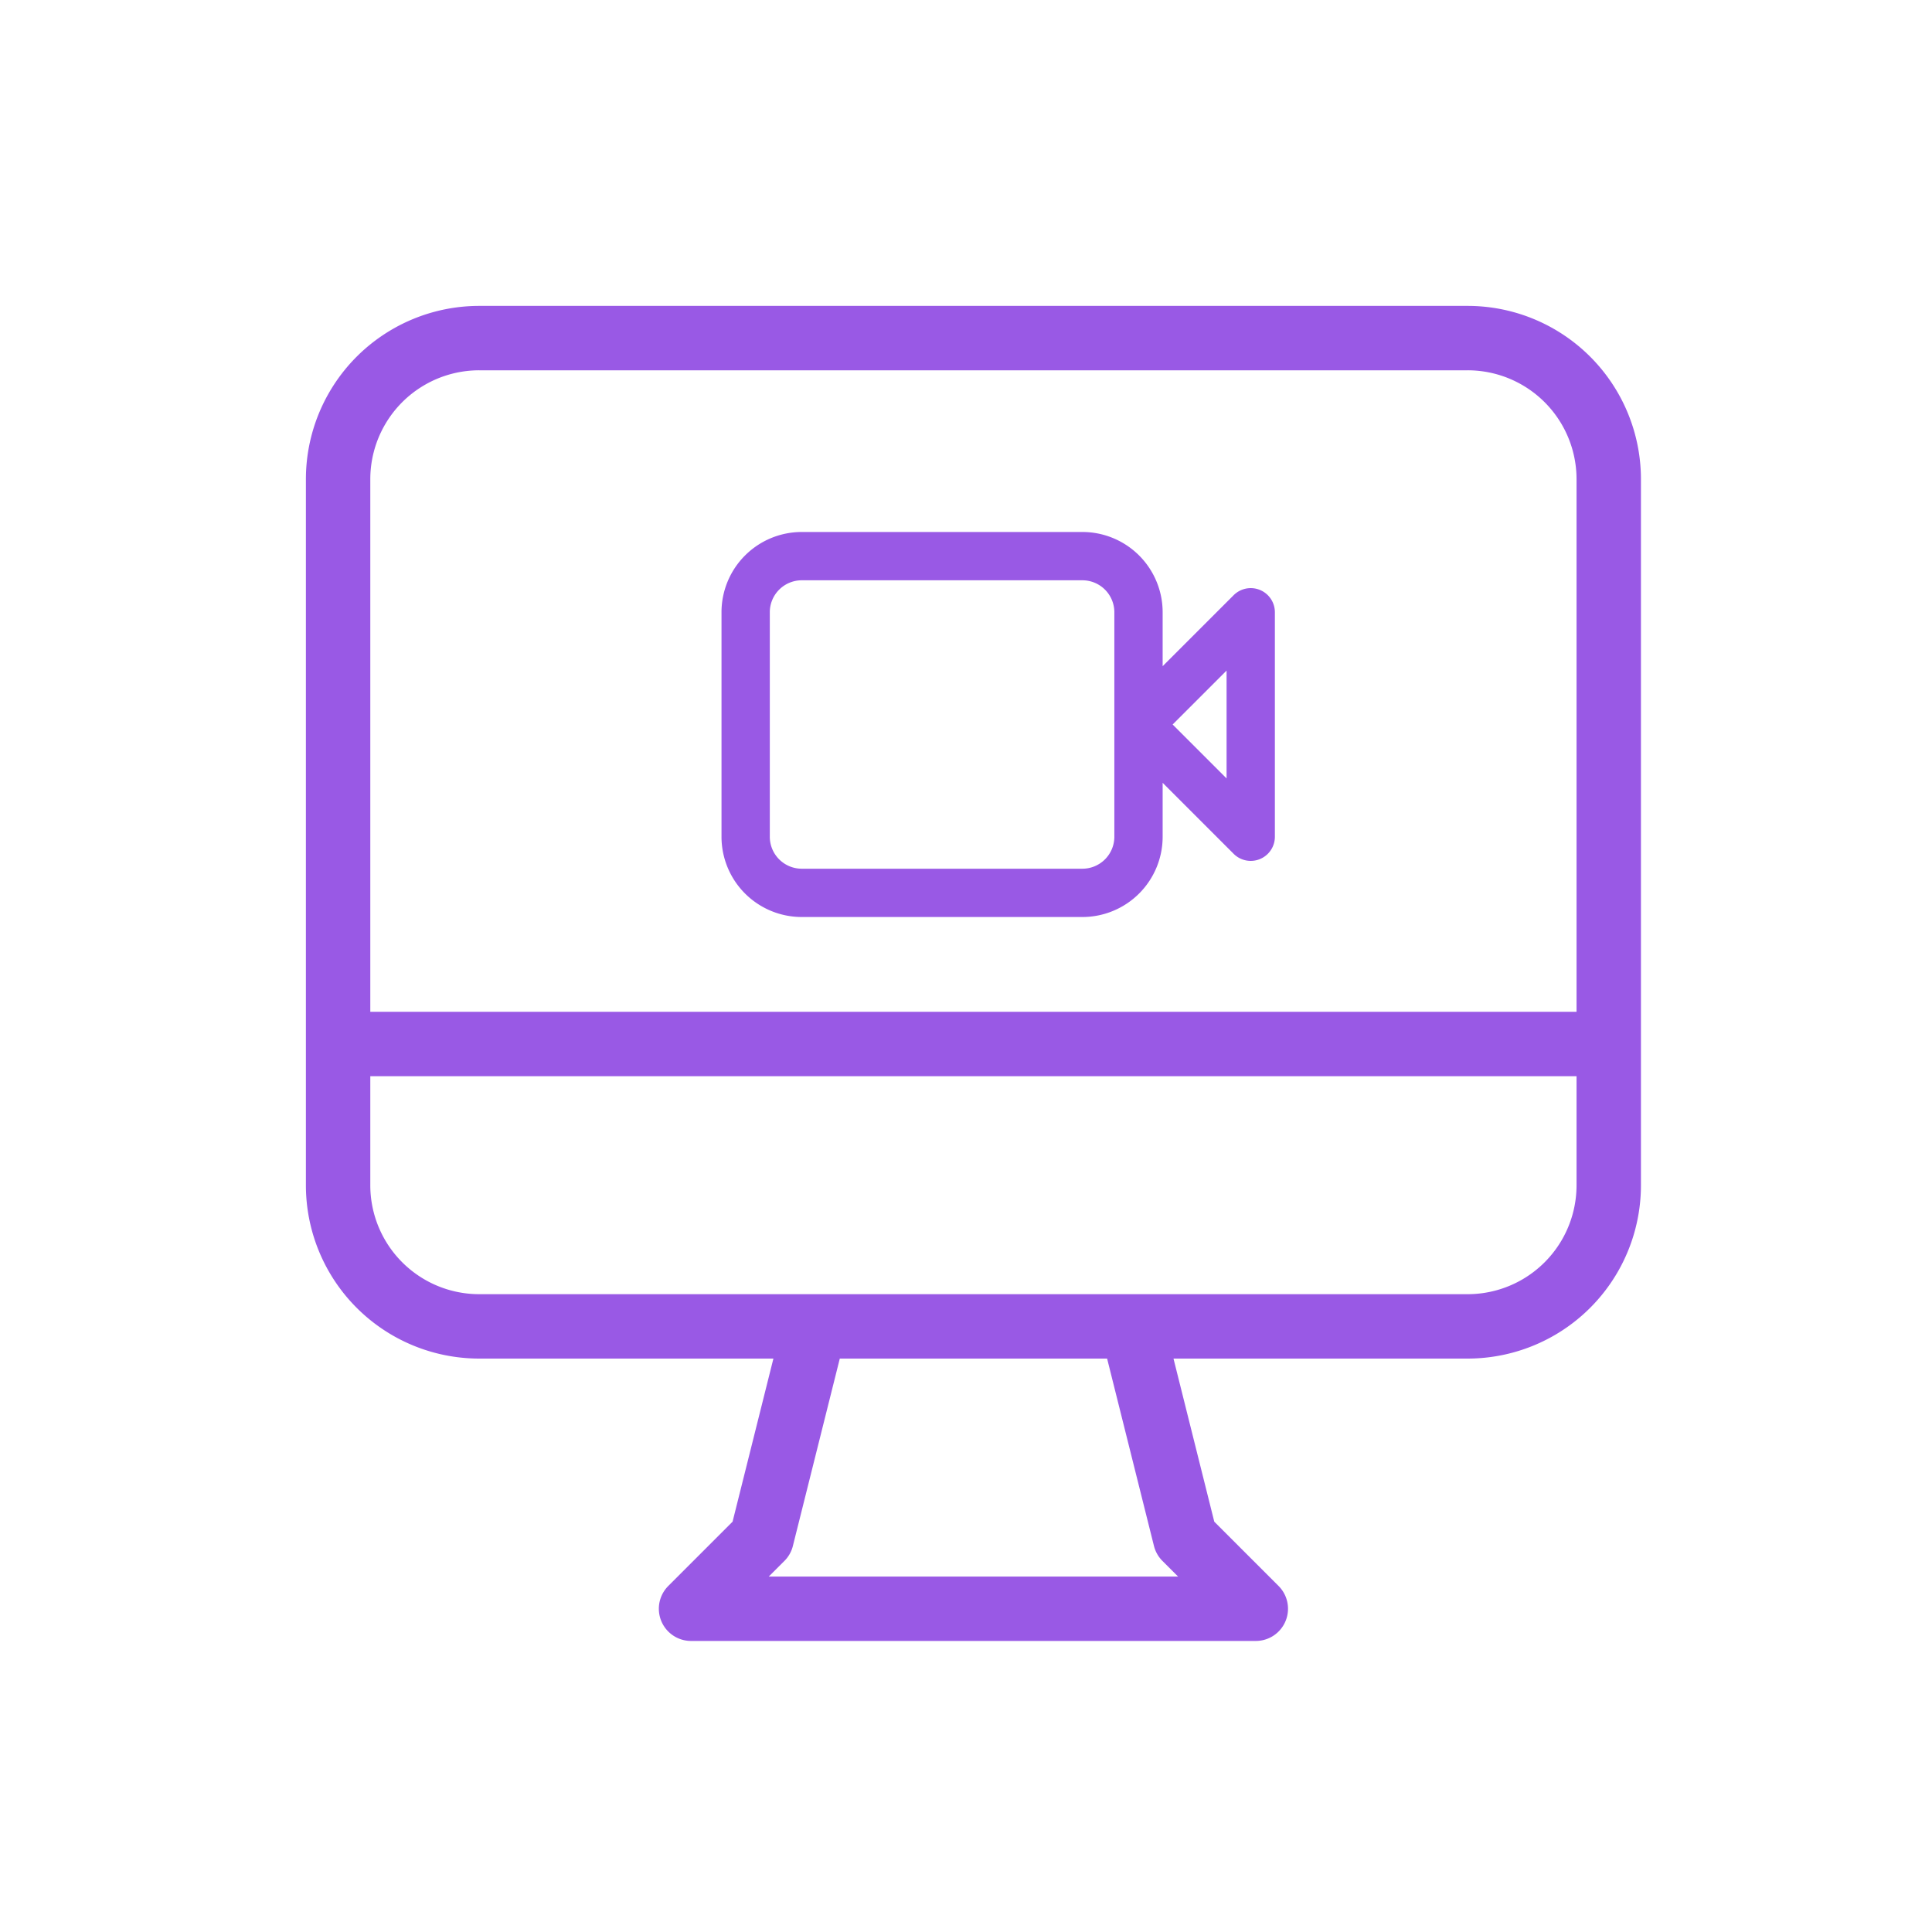 <?xml version="1.0" encoding="UTF-8"?>
<svg xmlns="http://www.w3.org/2000/svg" width="120" height="120" viewBox="0 0 120 120">
  <g id="office-uyglamalari-1" transform="translate(-450 -1552)">
    <g id="Group_368" data-name="Group 368" transform="translate(0 678)">
      <g id="Group_164" data-name="Group 164" transform="translate(4 -302)">
        <path id="Path_862" data-name="Path 862" d="M0,0H120V120H0Z" transform="translate(446 1176)" fill="none"></path>
      </g>
    </g>
    <g id="Group_772" data-name="Group 772" transform="translate(-222 1)">
      <g id="Group_365" data-name="Group 365" transform="translate(-423 790)">
        <path id="Path_1147" data-name="Path 1147" d="M35.6,67.384,32.307,80.537l-4.385,4.385H63l-4.385-4.385L55.326,67.384M6,49.845H84.922M14.769,67.384H76.153a8.767,8.767,0,0,0,8.769-8.769V14.769A8.767,8.767,0,0,0,76.153,6H14.769A8.767,8.767,0,0,0,6,14.769V58.615A8.767,8.767,0,0,0,14.769,67.384Z" transform="translate(1110 776)" fill="none" stroke="#9959e5" stroke-linecap="round" stroke-linejoin="round" stroke-width="4"></path>
      </g>
      <g id="Group_774" data-name="Group 774" transform="translate(-11.686 -18.457)">
        <path id="Path_1285" data-name="Path 1285" d="M30.4,22.457V15.486A3.485,3.485,0,0,0,26.914,12H9.486A3.485,3.485,0,0,0,6,15.486V29.428a3.485,3.485,0,0,0,3.486,3.486H26.914A3.485,3.485,0,0,0,30.4,29.428Zm0,0,6.971-6.971V29.428Z" transform="translate(724 1592)" fill="none" stroke="#9959e5" stroke-linecap="round" stroke-linejoin="round" stroke-width="3"></path>
      </g>
    </g>
  </g>
</svg>

